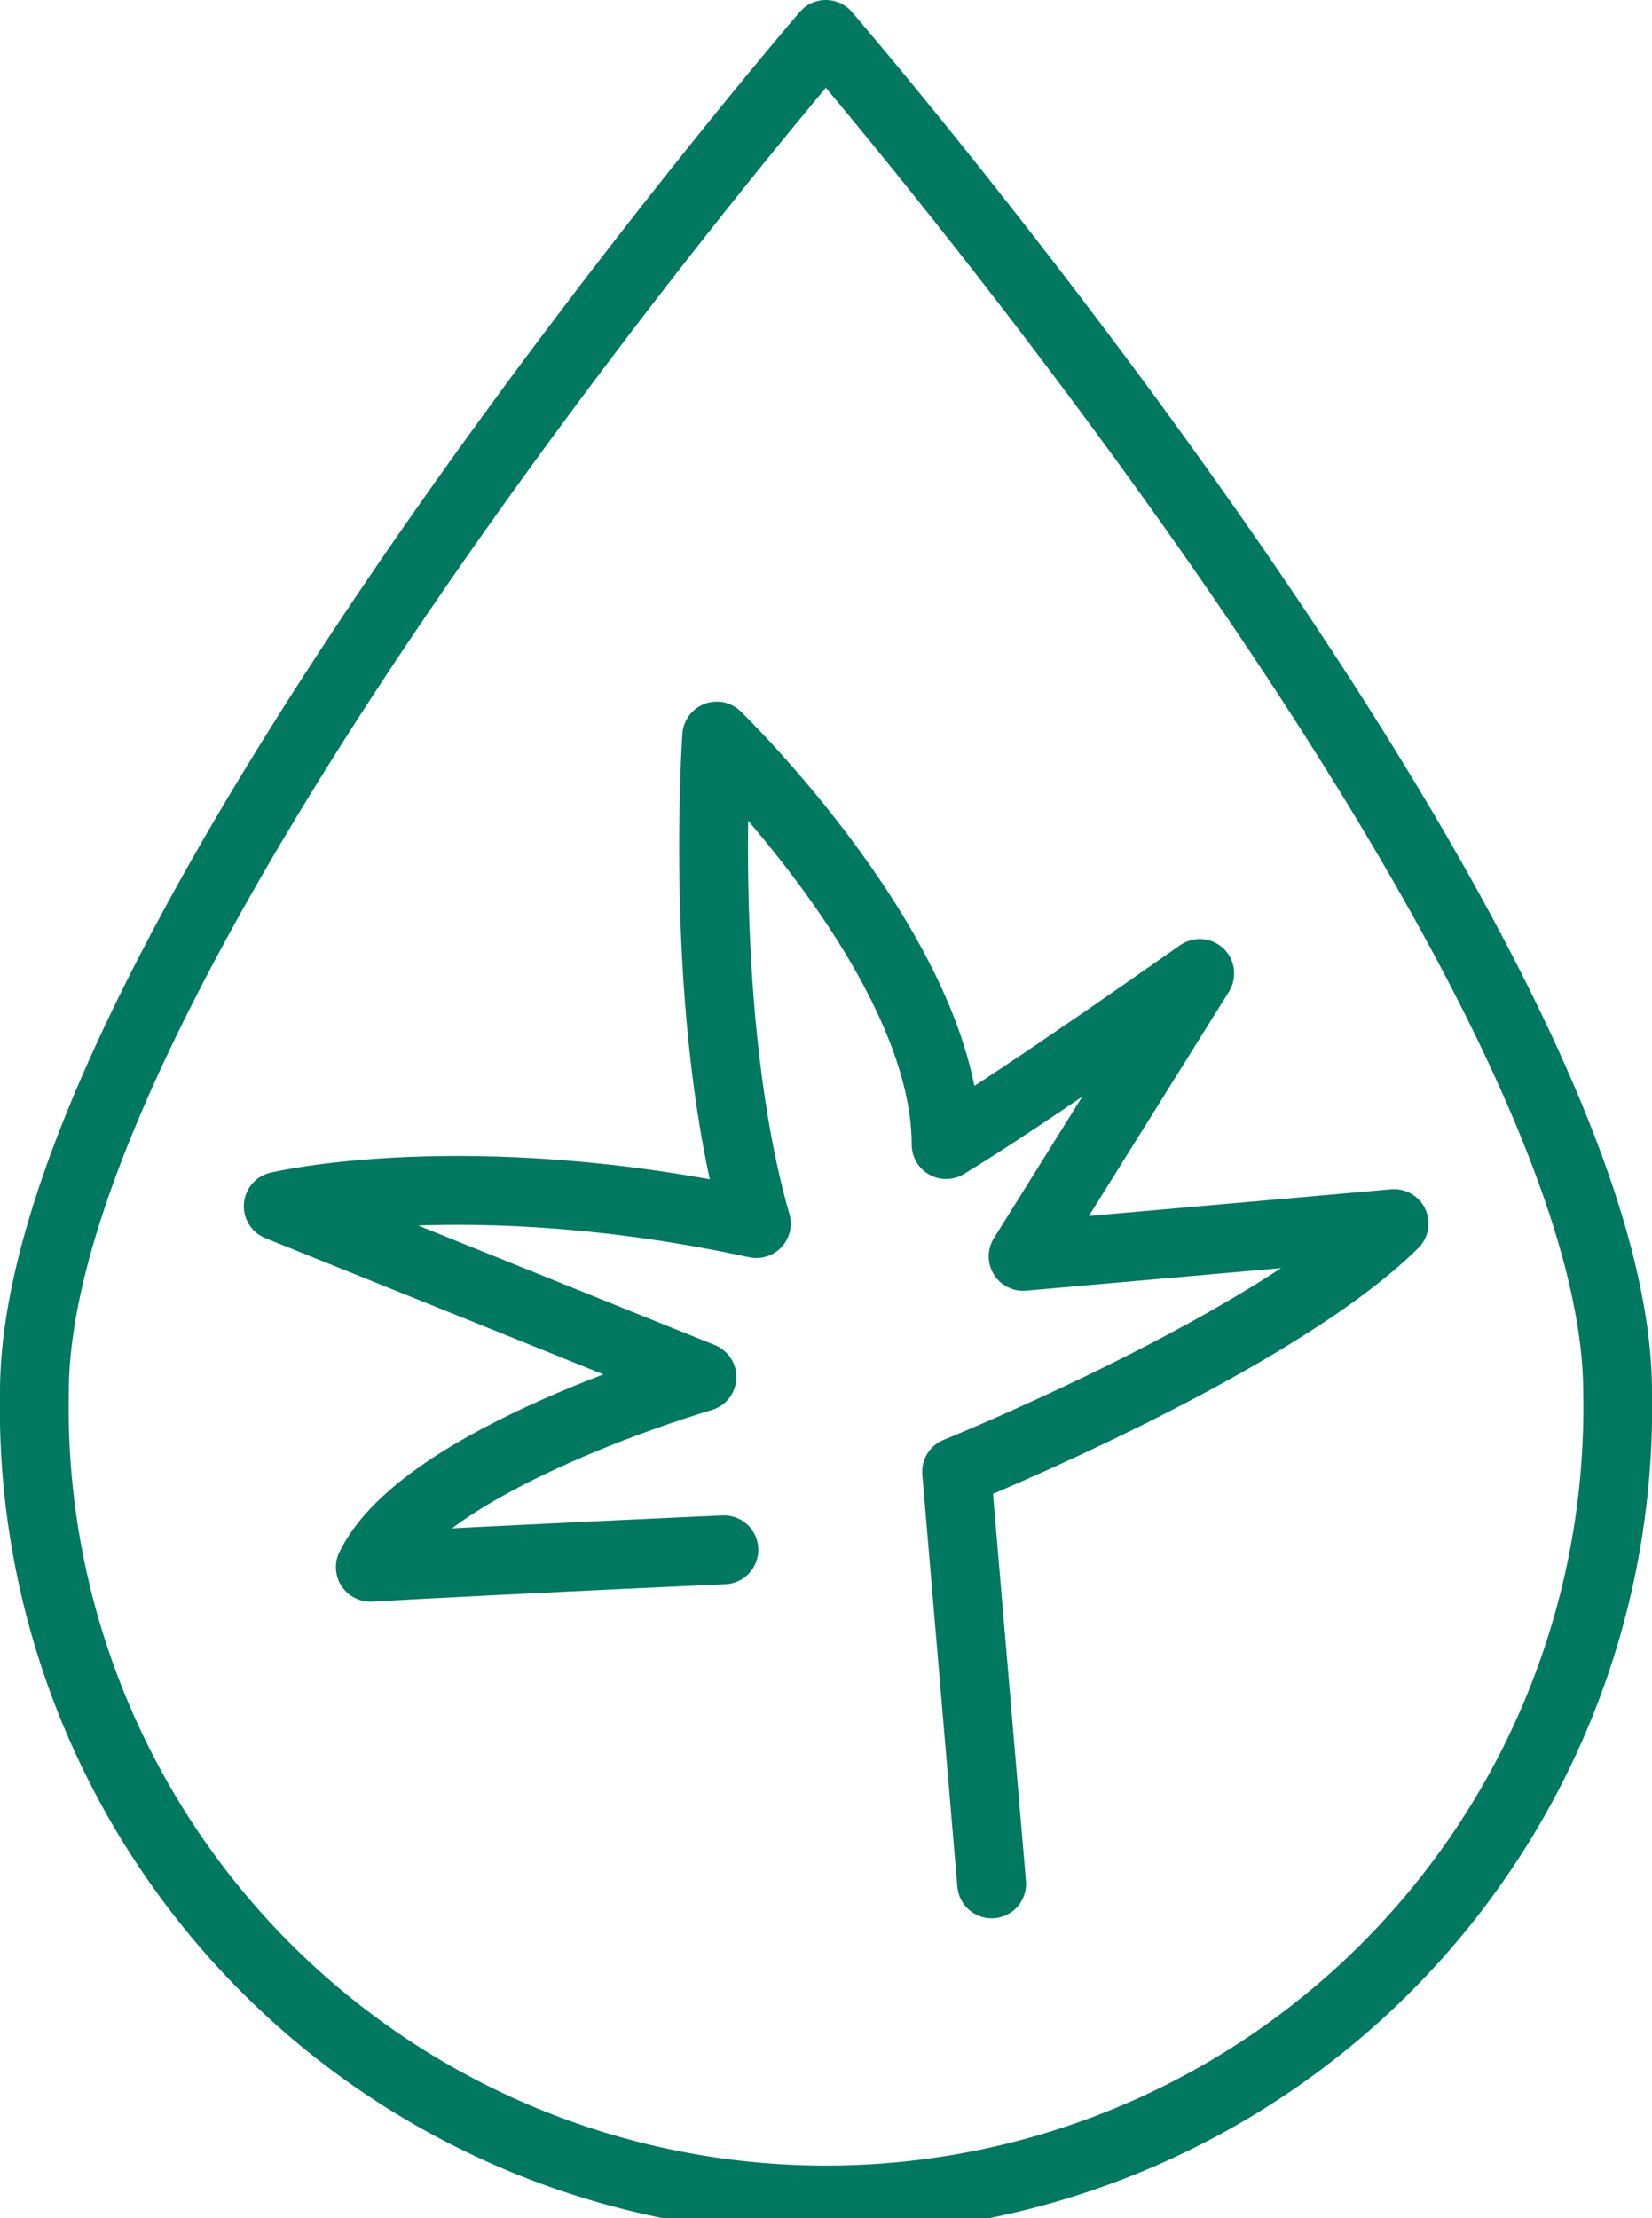 <svg viewBox="0 0 50.41 67.66" xmlns="http://www.w3.org/2000/svg"><defs><style>.cls-1{fill:none;stroke:#017960;stroke-linecap:round;stroke-linejoin:round;stroke-width:2.1px;}</style></defs><g data-name="Layer 2" id="Layer_2"><g data-name="Layer 1" id="Layer_1-2"><path d="M30.26,57.46,29.19,44.89S38.82,41,42.54,37.32l-11.32,1,5.39-8.63s-5.32,3.76-7.74,5.22c0-5.68-7-12.46-7-12.46s-.6,8.56,1.21,14.87c-8.84-1.91-14.59-.53-14.59-.53L21.42,42S12.93,44.46,11.3,47.8c4.47-.25,10.79-.53,10.79-.53" class="cls-1"></path><path d="M49.36,42.45a24.16,24.16,0,1,1-48.31,0c0-13.34,24.15-41.4,24.15-41.4S49.36,29.11,49.36,42.45Z" class="cls-1"></path></g></g></svg>